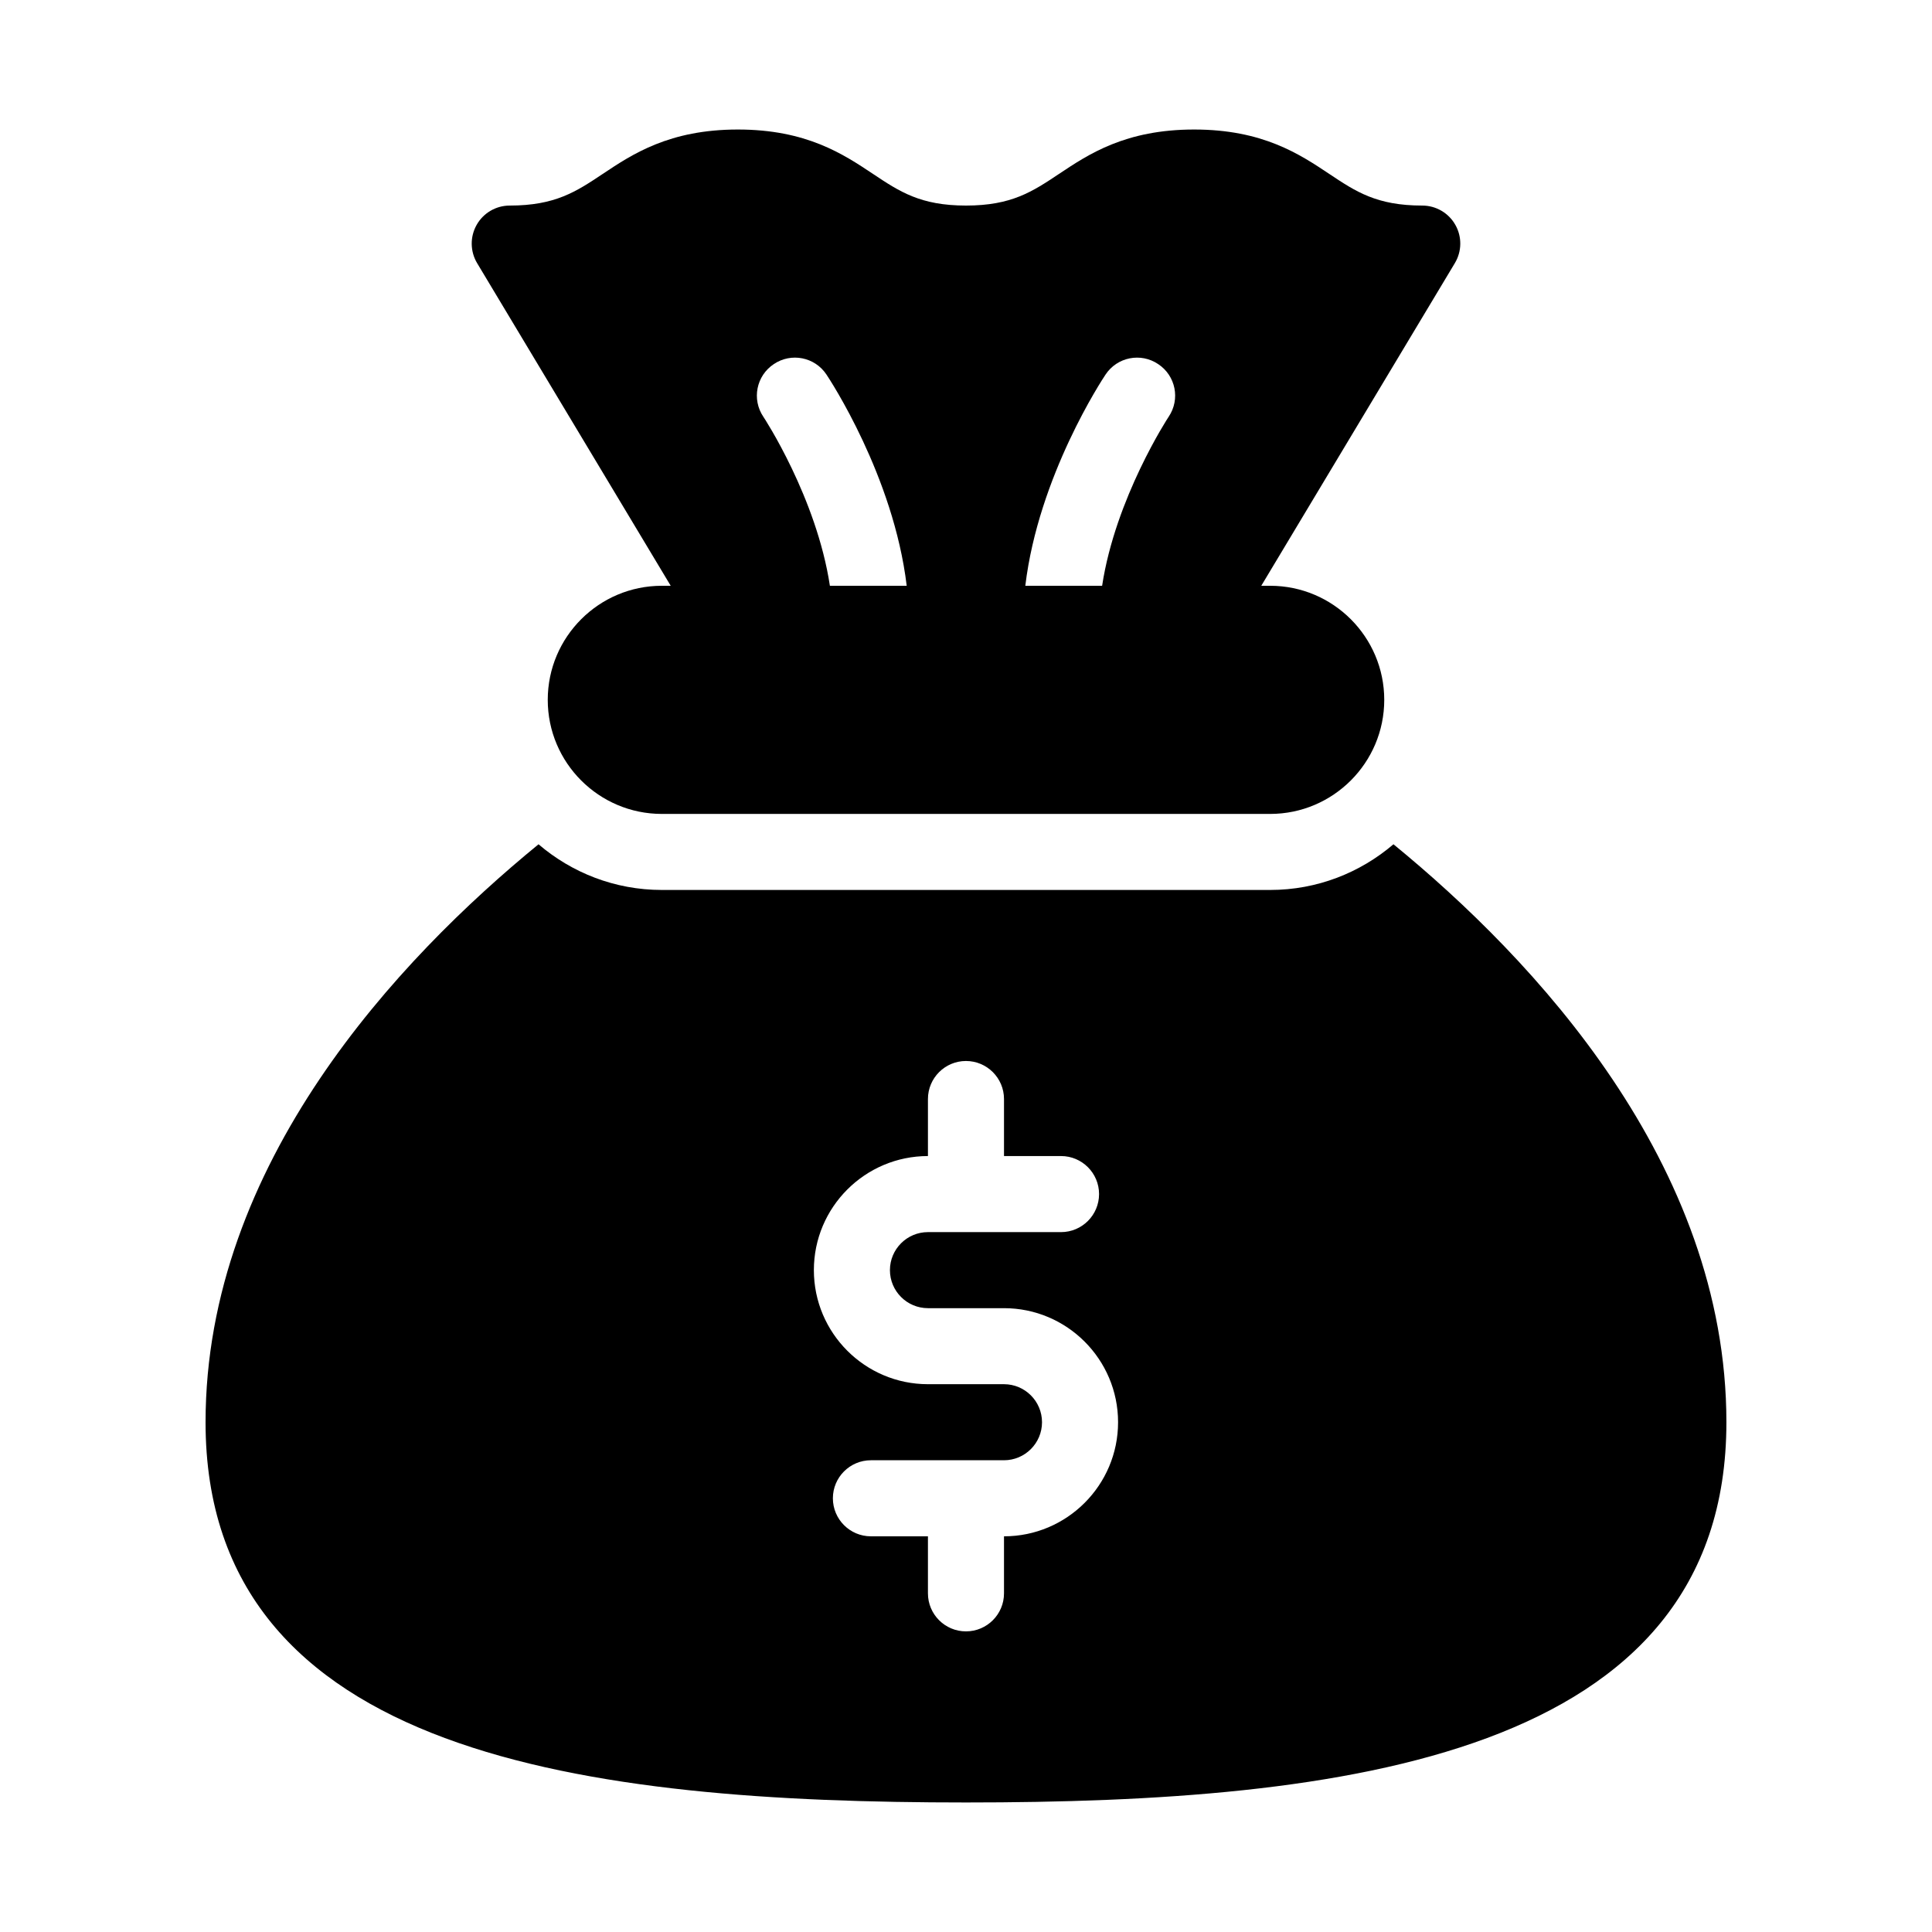 <?xml version="1.0" encoding="UTF-8"?>
<!-- Uploaded to: ICON Repo, www.svgrepo.com, Generator: ICON Repo Mixer Tools -->
<svg fill="#000000" width="800px" height="800px" version="1.1" viewBox="144 144 512 512" xmlns="http://www.w3.org/2000/svg">
 <path d="m513.28 367.74c-8.809 7.527-20.207 12.109-32.672 12.109h-161.22c-12.465 0-23.867-4.578-32.672-12.105-37.145 30.387-88.242 84.641-88.242 153.17 0 88.793 101.88 100.76 201.52 100.76s201.52-11.969 201.52-100.76c0-68.531-51.102-122.79-88.242-153.18zm-103.21 183.4v15.113c0 5.562-4.516 10.078-10.078 10.078s-10.078-4.516-10.078-10.078v-15.113h-15.113c-5.562 0-10.078-4.516-10.078-10.078s4.516-10.078 10.078-10.078h35.266c5.559 0 10.078-4.519 10.078-10.078s-4.519-10.078-10.078-10.078h-20.152c-16.672 0-30.23-13.559-30.23-30.23s13.559-30.23 30.23-30.23v-15.113c0-5.562 4.516-10.078 10.078-10.078s10.078 4.516 10.078 10.078v15.113h15.113c5.562 0 10.078 4.516 10.078 10.078s-4.516 10.078-10.078 10.078h-35.266c-5.559 0-10.078 4.519-10.078 10.078 0 5.559 4.519 10.078 10.078 10.078h20.152c16.672 0 30.23 13.559 30.23 30.23s-13.559 30.23-30.23 30.23zm119.61-347.55c-1.785-3.16-5.133-5.113-8.766-5.113-12.07 0-17.613-3.699-24.641-8.383-7.863-5.246-17.652-11.77-35.816-11.77-18.168 0-27.957 6.523-35.816 11.77-7.027 4.684-12.57 8.383-24.641 8.383-12.062 0-17.609-3.699-24.641-8.383-7.867-5.246-17.66-11.77-35.816-11.77s-27.953 6.523-35.816 11.77c-7.027 4.684-12.574 8.383-24.641 8.383-3.633 0-6.984 1.953-8.766 5.113-1.789 3.16-1.742 7.031 0.125 10.152l51.301 85.496h-2.356c-16.672 0-30.23 13.559-30.23 30.23s13.559 30.23 30.23 30.23h161.22c16.672 0 30.23-13.559 30.23-30.23s-13.559-30.23-30.23-30.23h-2.359l51.297-85.5c1.875-3.117 1.926-6.992 0.133-10.148zm-165.75 95.648c-3.527-23.328-17.48-44.586-17.633-44.789-3.125-4.637-1.863-10.883 2.769-13.957 4.637-3.125 10.883-1.863 13.957 2.769 0.805 1.211 17.785 26.902 21.262 55.973zm89.777-44.789c-0.152 0.203-14.105 21.562-17.633 44.789h-20.355c3.477-29.07 20.453-54.766 21.262-55.973 3.074-4.637 9.32-5.894 13.957-2.769 4.637 3.07 5.894 9.316 2.769 13.953z"/>
</svg>